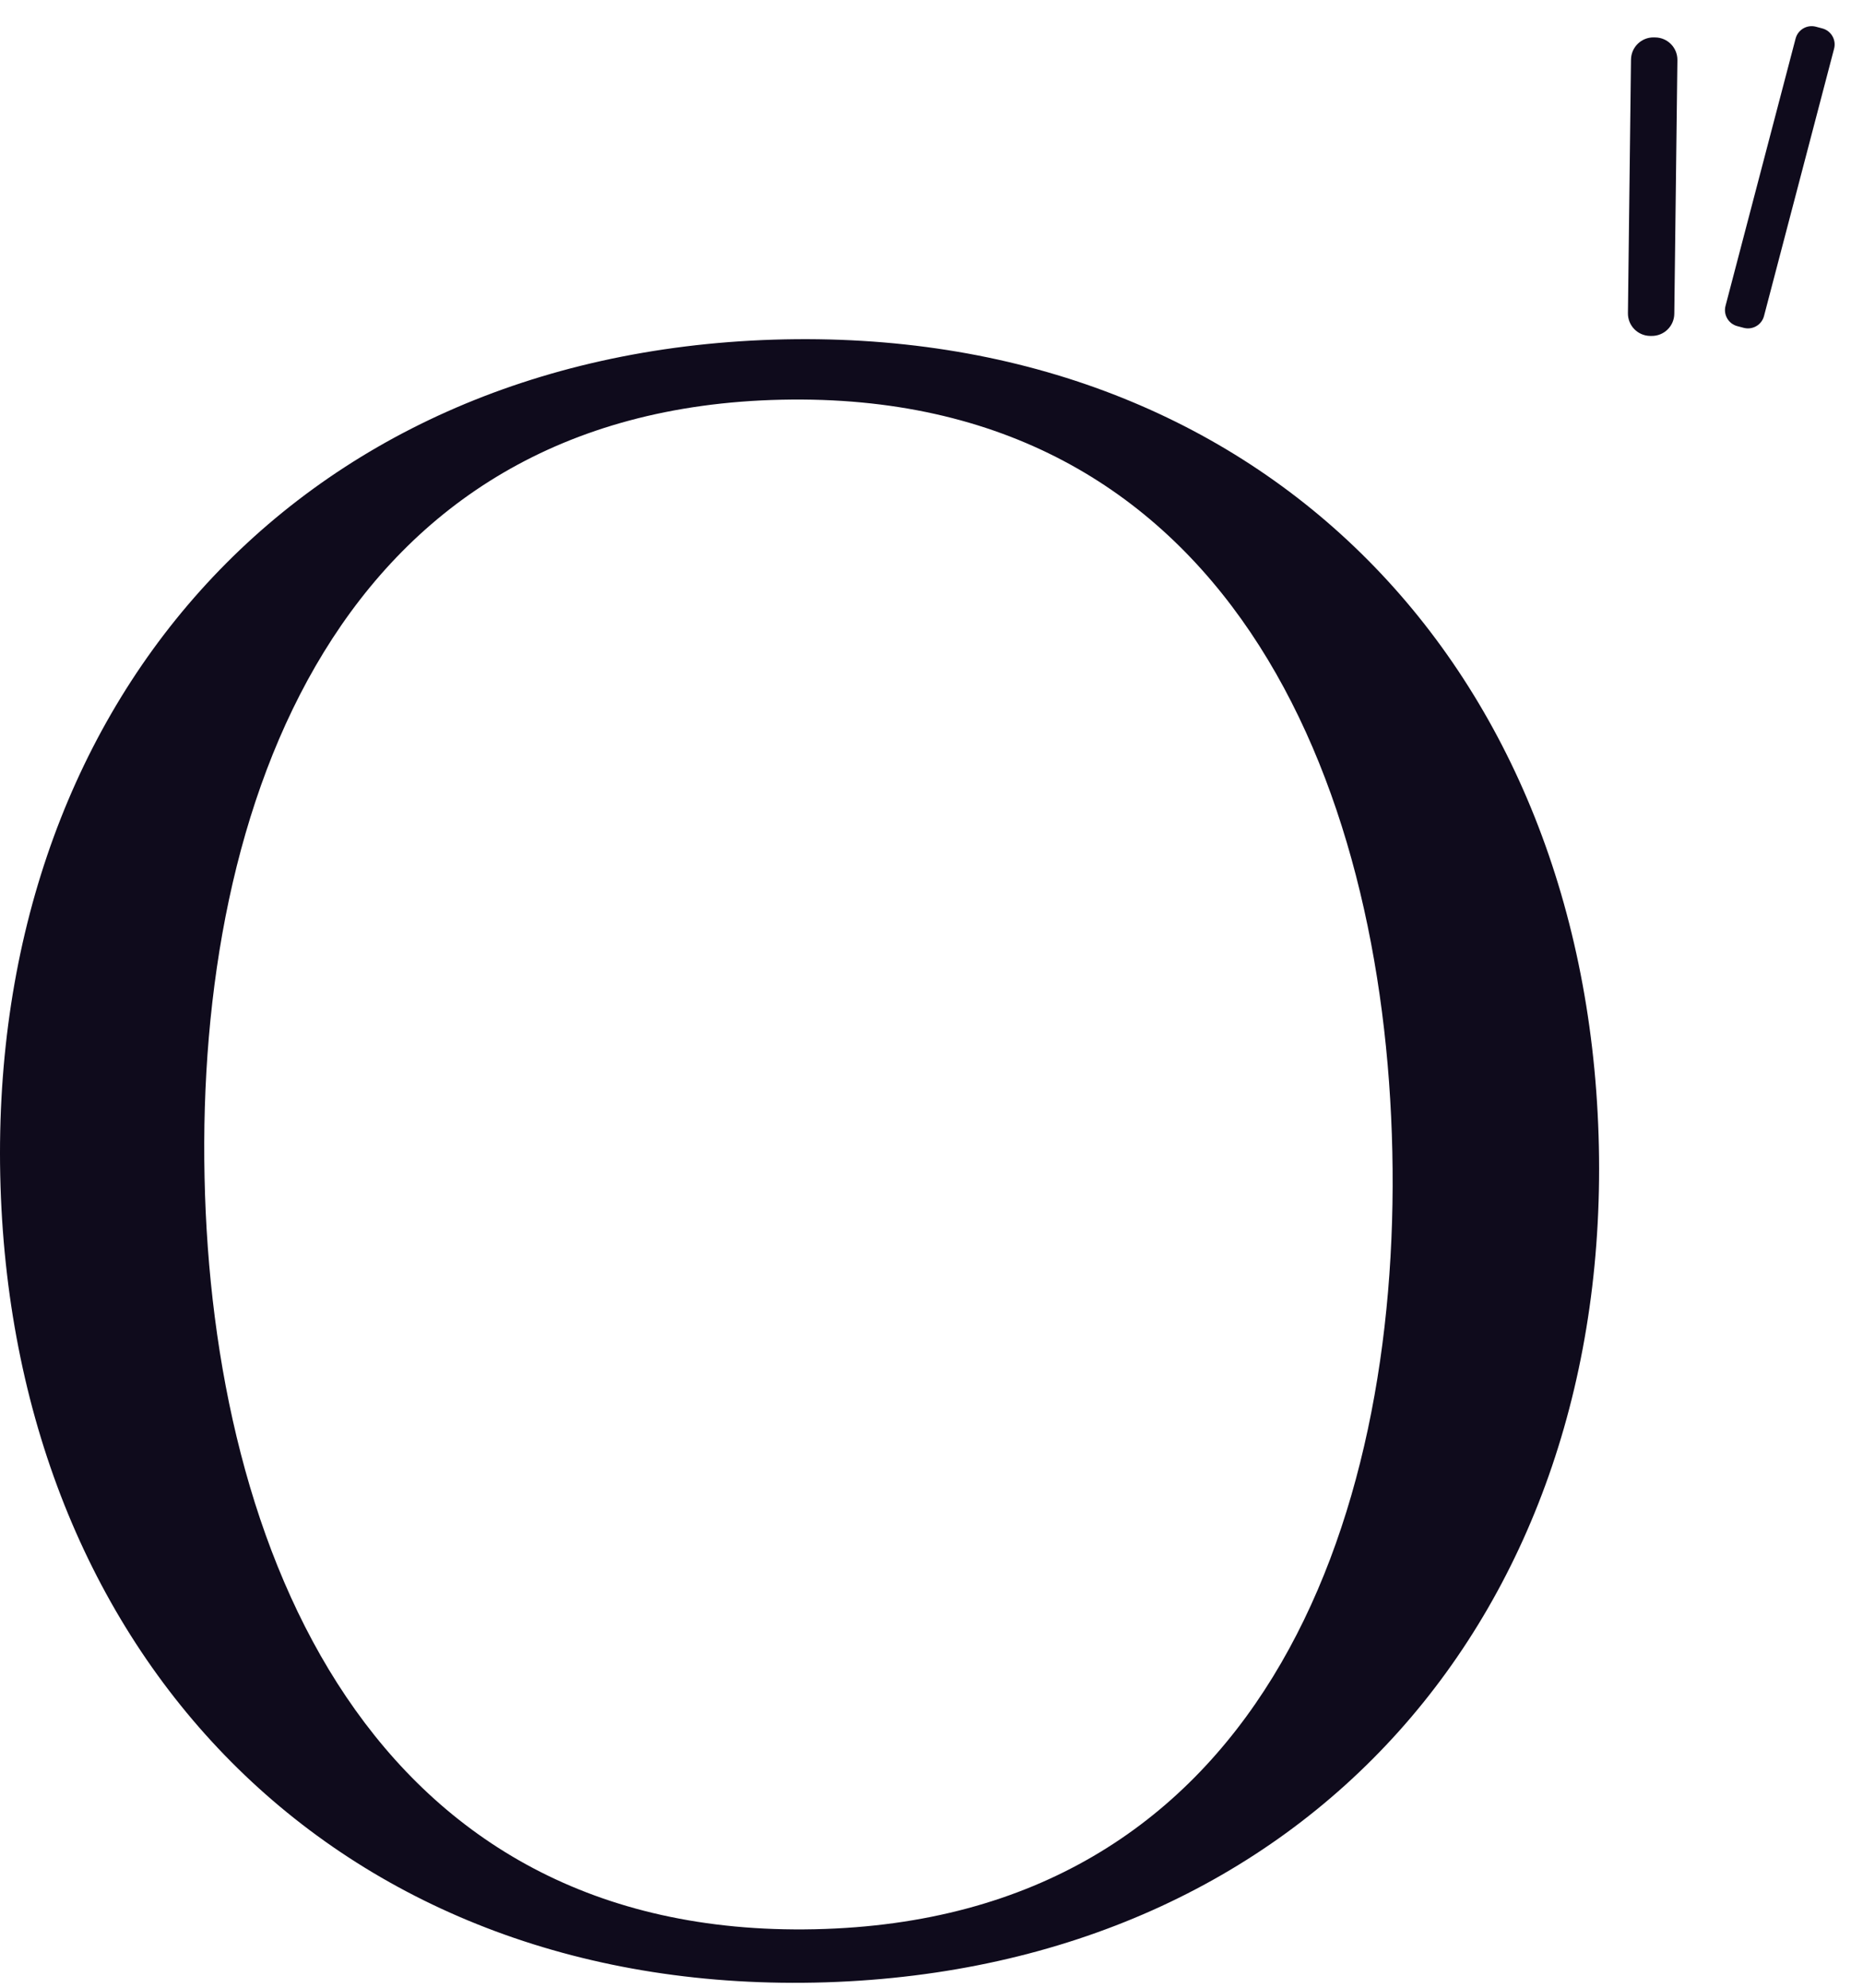 <svg xmlns="http://www.w3.org/2000/svg" width="45" height="48" viewBox="0 0 45 48" fill="none"><path d="M43.372 0.931L41.679 7.387C41.623 7.601 41.751 7.82 41.965 7.876L42.12 7.917C42.334 7.973 42.553 7.845 42.609 7.631L44.302 1.175C44.358 0.961 44.23 0.742 44.016 0.686L43.861 0.645C43.647 0.589 43.428 0.717 43.372 0.931Z" fill="#0F0B1C"></path><path d="M39.396 1.439L39.322 7.562C39.318 7.862 39.558 8.108 39.858 8.112L39.893 8.112C40.193 8.116 40.439 7.876 40.442 7.576L40.517 1.453C40.521 1.153 40.281 0.907 39.981 0.904L39.946 0.903C39.646 0.899 39.4 1.14 39.396 1.439Z" fill="#0F0B1C"></path><path d="M18.686 8.202C30.331 7.837 38.248 15.927 38.613 27.417C38.977 38.907 31.594 47.495 19.949 47.869C8.295 48.234 0.378 40.144 0.013 28.654C-0.352 17.164 7.032 8.575 18.686 8.202ZM4.941 28.431C5.128 37.438 8.962 46.819 19.682 46.587C30.393 46.356 33.827 36.824 33.631 27.808C33.435 18.802 29.601 9.421 18.881 9.652C8.171 9.884 4.746 19.416 4.941 28.431Z" fill="#0F0B1C"></path></svg>